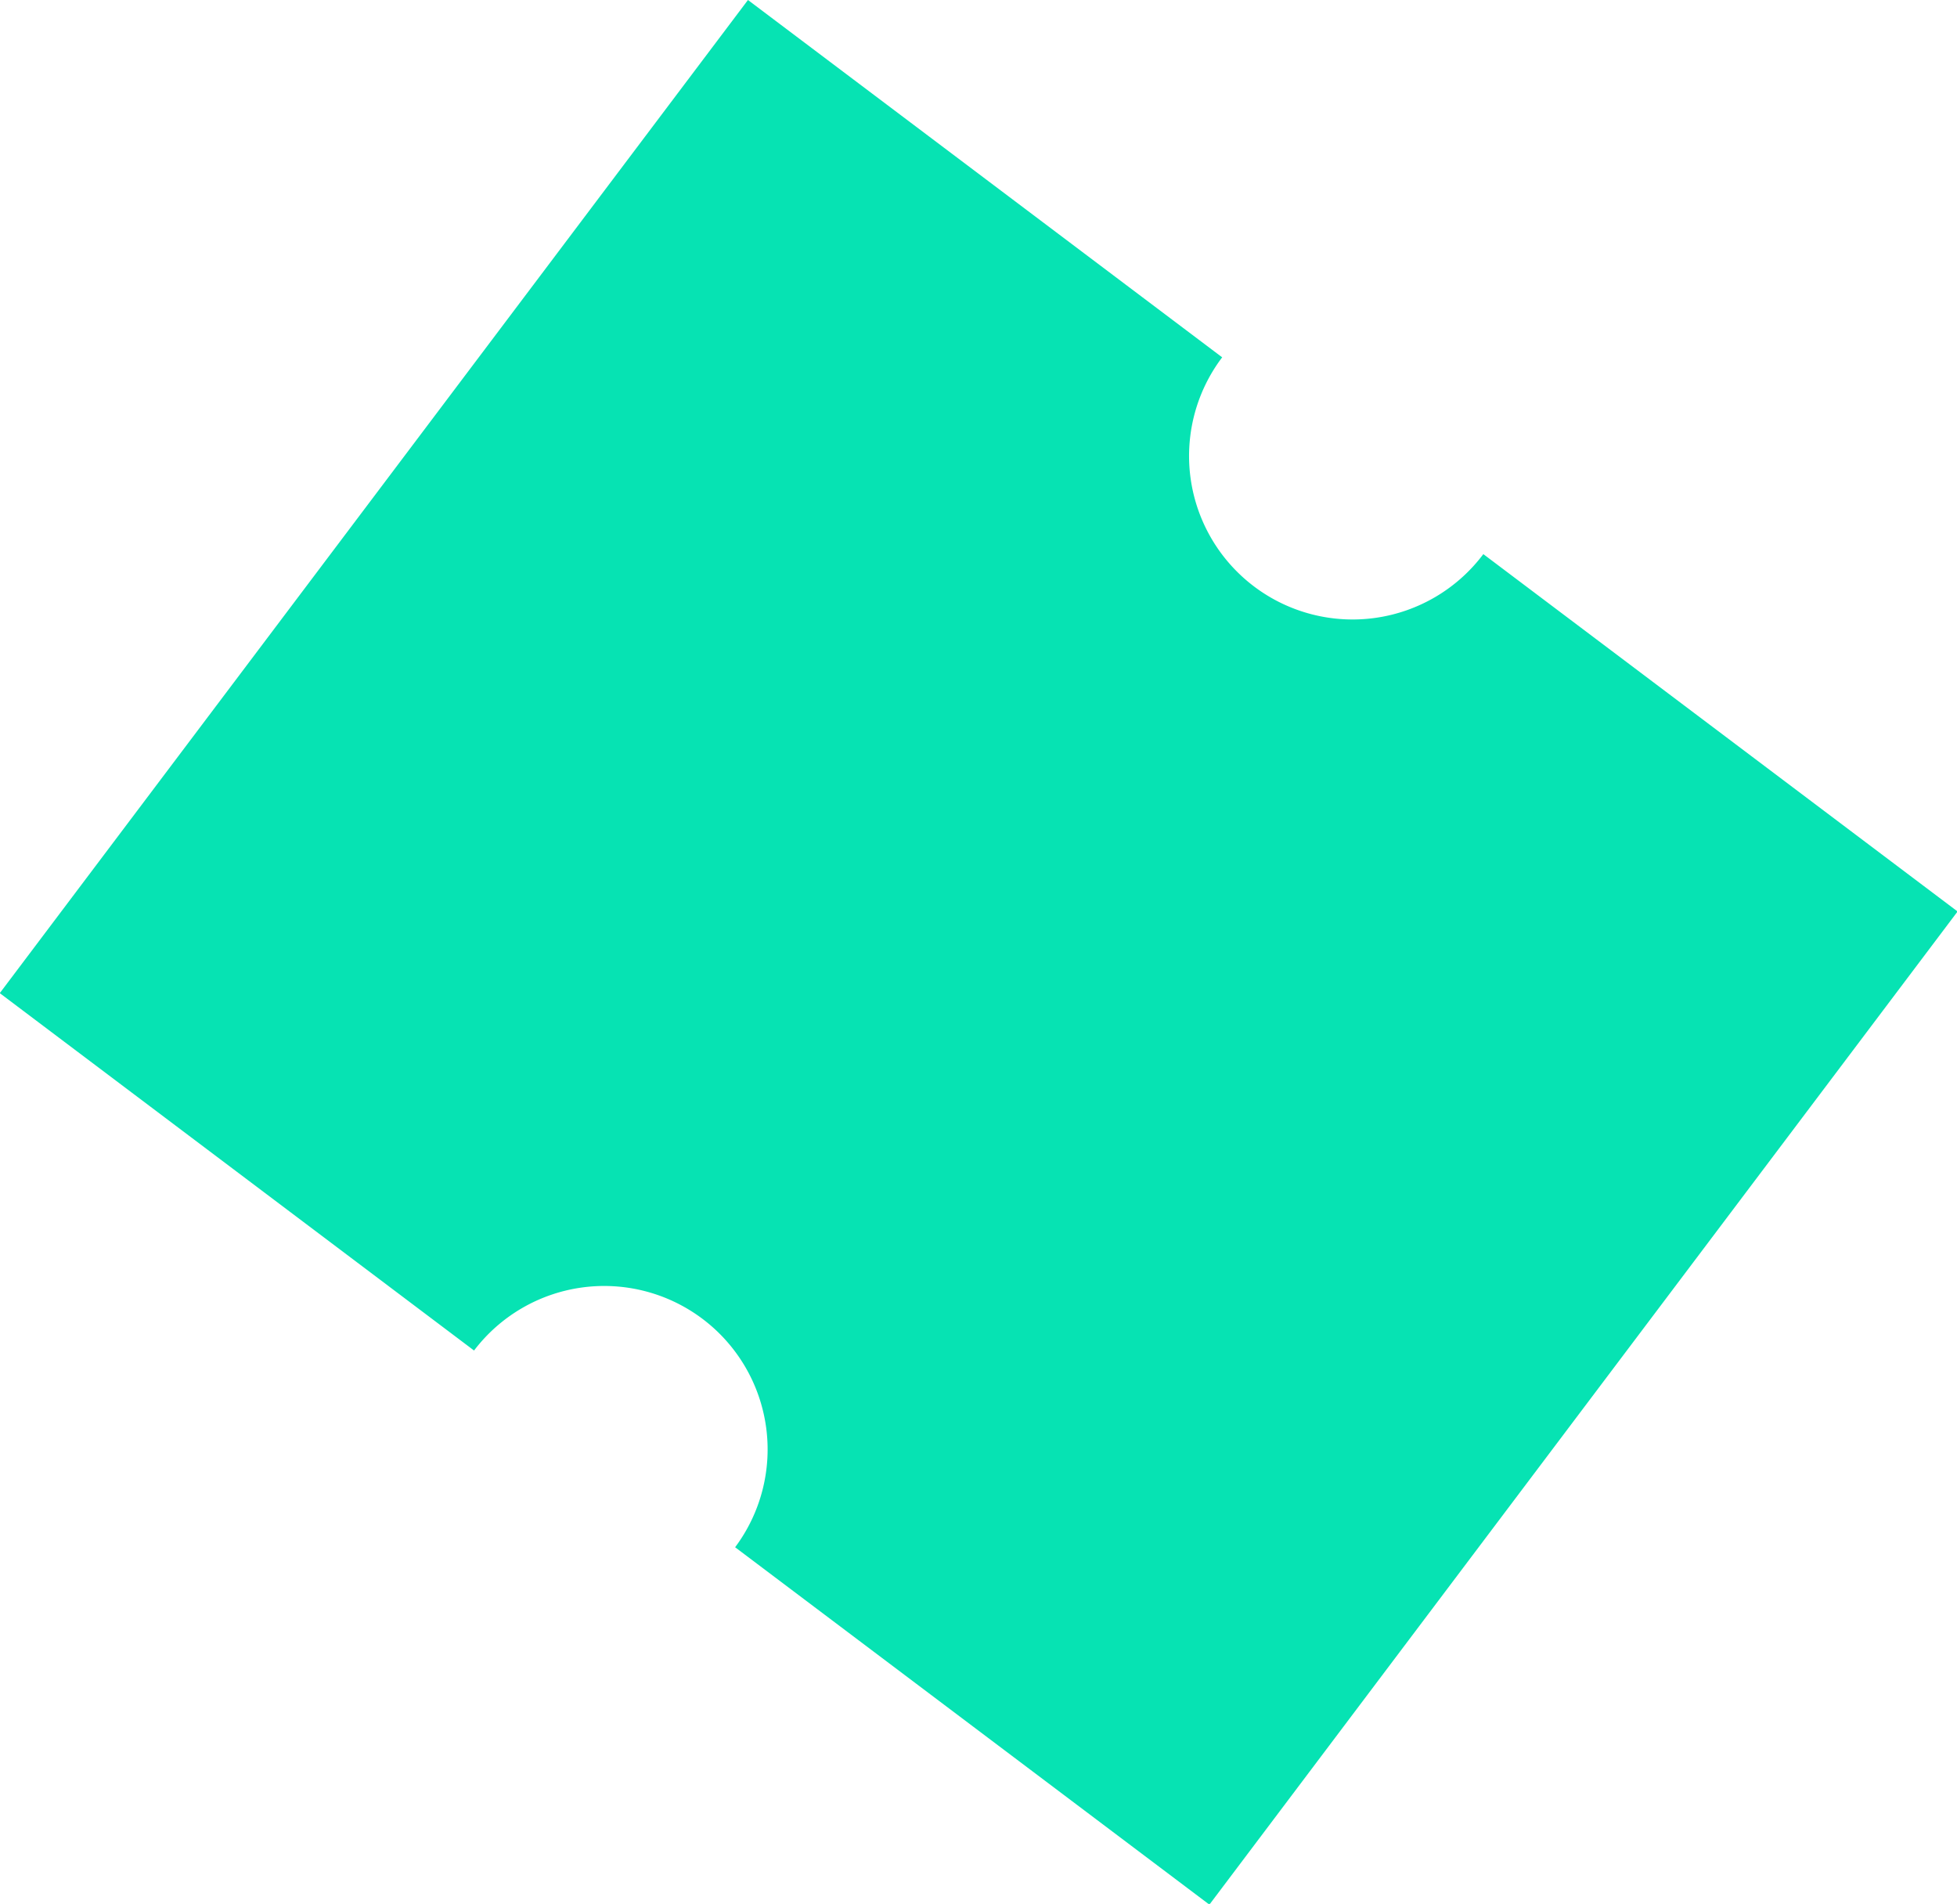 <svg xmlns="http://www.w3.org/2000/svg" width="76.842" height="74.748" viewBox="0 0 76.842 74.748">
  <g id="Group_392" data-name="Group 392" transform="matrix(0.799, 0.602, -0.602, 0.799, 29.369, 0)">
    <path id="Path_79" data-name="Path 79" d="M-6.344-8.567H16.963v-48.8H-6.343s0,.008,0,.012a6.417,6.417,0,0,1-6.417,6.417,6.416,6.416,0,0,1-6.417-6.417v-.012H-42.481v48.8h23.307a6.416,6.416,0,0,1,6.416-6.388A6.415,6.415,0,0,1-6.344-8.567" transform="translate(42.481 57.367)" fill="#06e3b3"/>
  </g>
</svg>

